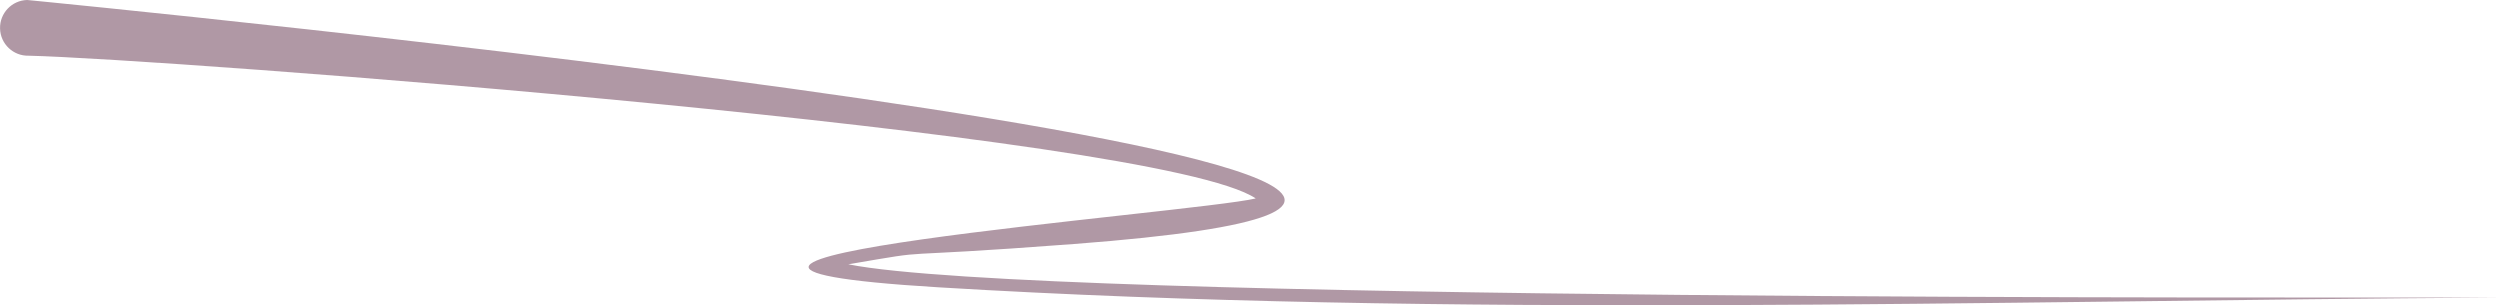 <?xml version="1.0" encoding="UTF-8"?> <svg xmlns="http://www.w3.org/2000/svg" xmlns:xlink="http://www.w3.org/1999/xlink" xmlns:xodm="http://www.corel.com/coreldraw/odm/2003" xml:space="preserve" width="68.675mm" height="8.386mm" version="1.1" style="shape-rendering:geometricPrecision; text-rendering:geometricPrecision; image-rendering:optimizeQuality; fill-rule:evenodd; clip-rule:evenodd" viewBox="0 0 3602.9 439.97"> <defs> <style type="text/css"> .fil1 {fill:none} .fil0 {fill:#B098A5} </style> </defs> <g id="Слой_x0020_1">  <g id="_2299628748752"> <path class="fil0" d="M39.13 0c0.21,0.02 2699.63,261.24 1508.93,351.63 -290.22,22.03 -186.5,5.57 -325.53,29.28 270.76,54.24 2127.07,47.35 2380.37,47.9 -736.8,4.5 -1517.31,29.65 -2250.53,-14.74 -580.18,-35.12 366.4,-106.58 457.33,-128.07 -139.13,-94.12 -1582.25,-201.61 -1768.51,-205.72 -22.17,0.57 -40.61,-16.95 -41.17,-39.12 -0.57,-22.17 16.95,-40.61 39.12,-41.17z"></path> </g> <path class="fil1" d="M40.16 40.14c70.42,-1.8 2628.22,229.55 1507.06,297.71 -965.43,58.7 285.84,86.21 485.7,90.16 516.41,10.2 1051.22,0.79 1569.98,0.79"></path> </g> </svg> 